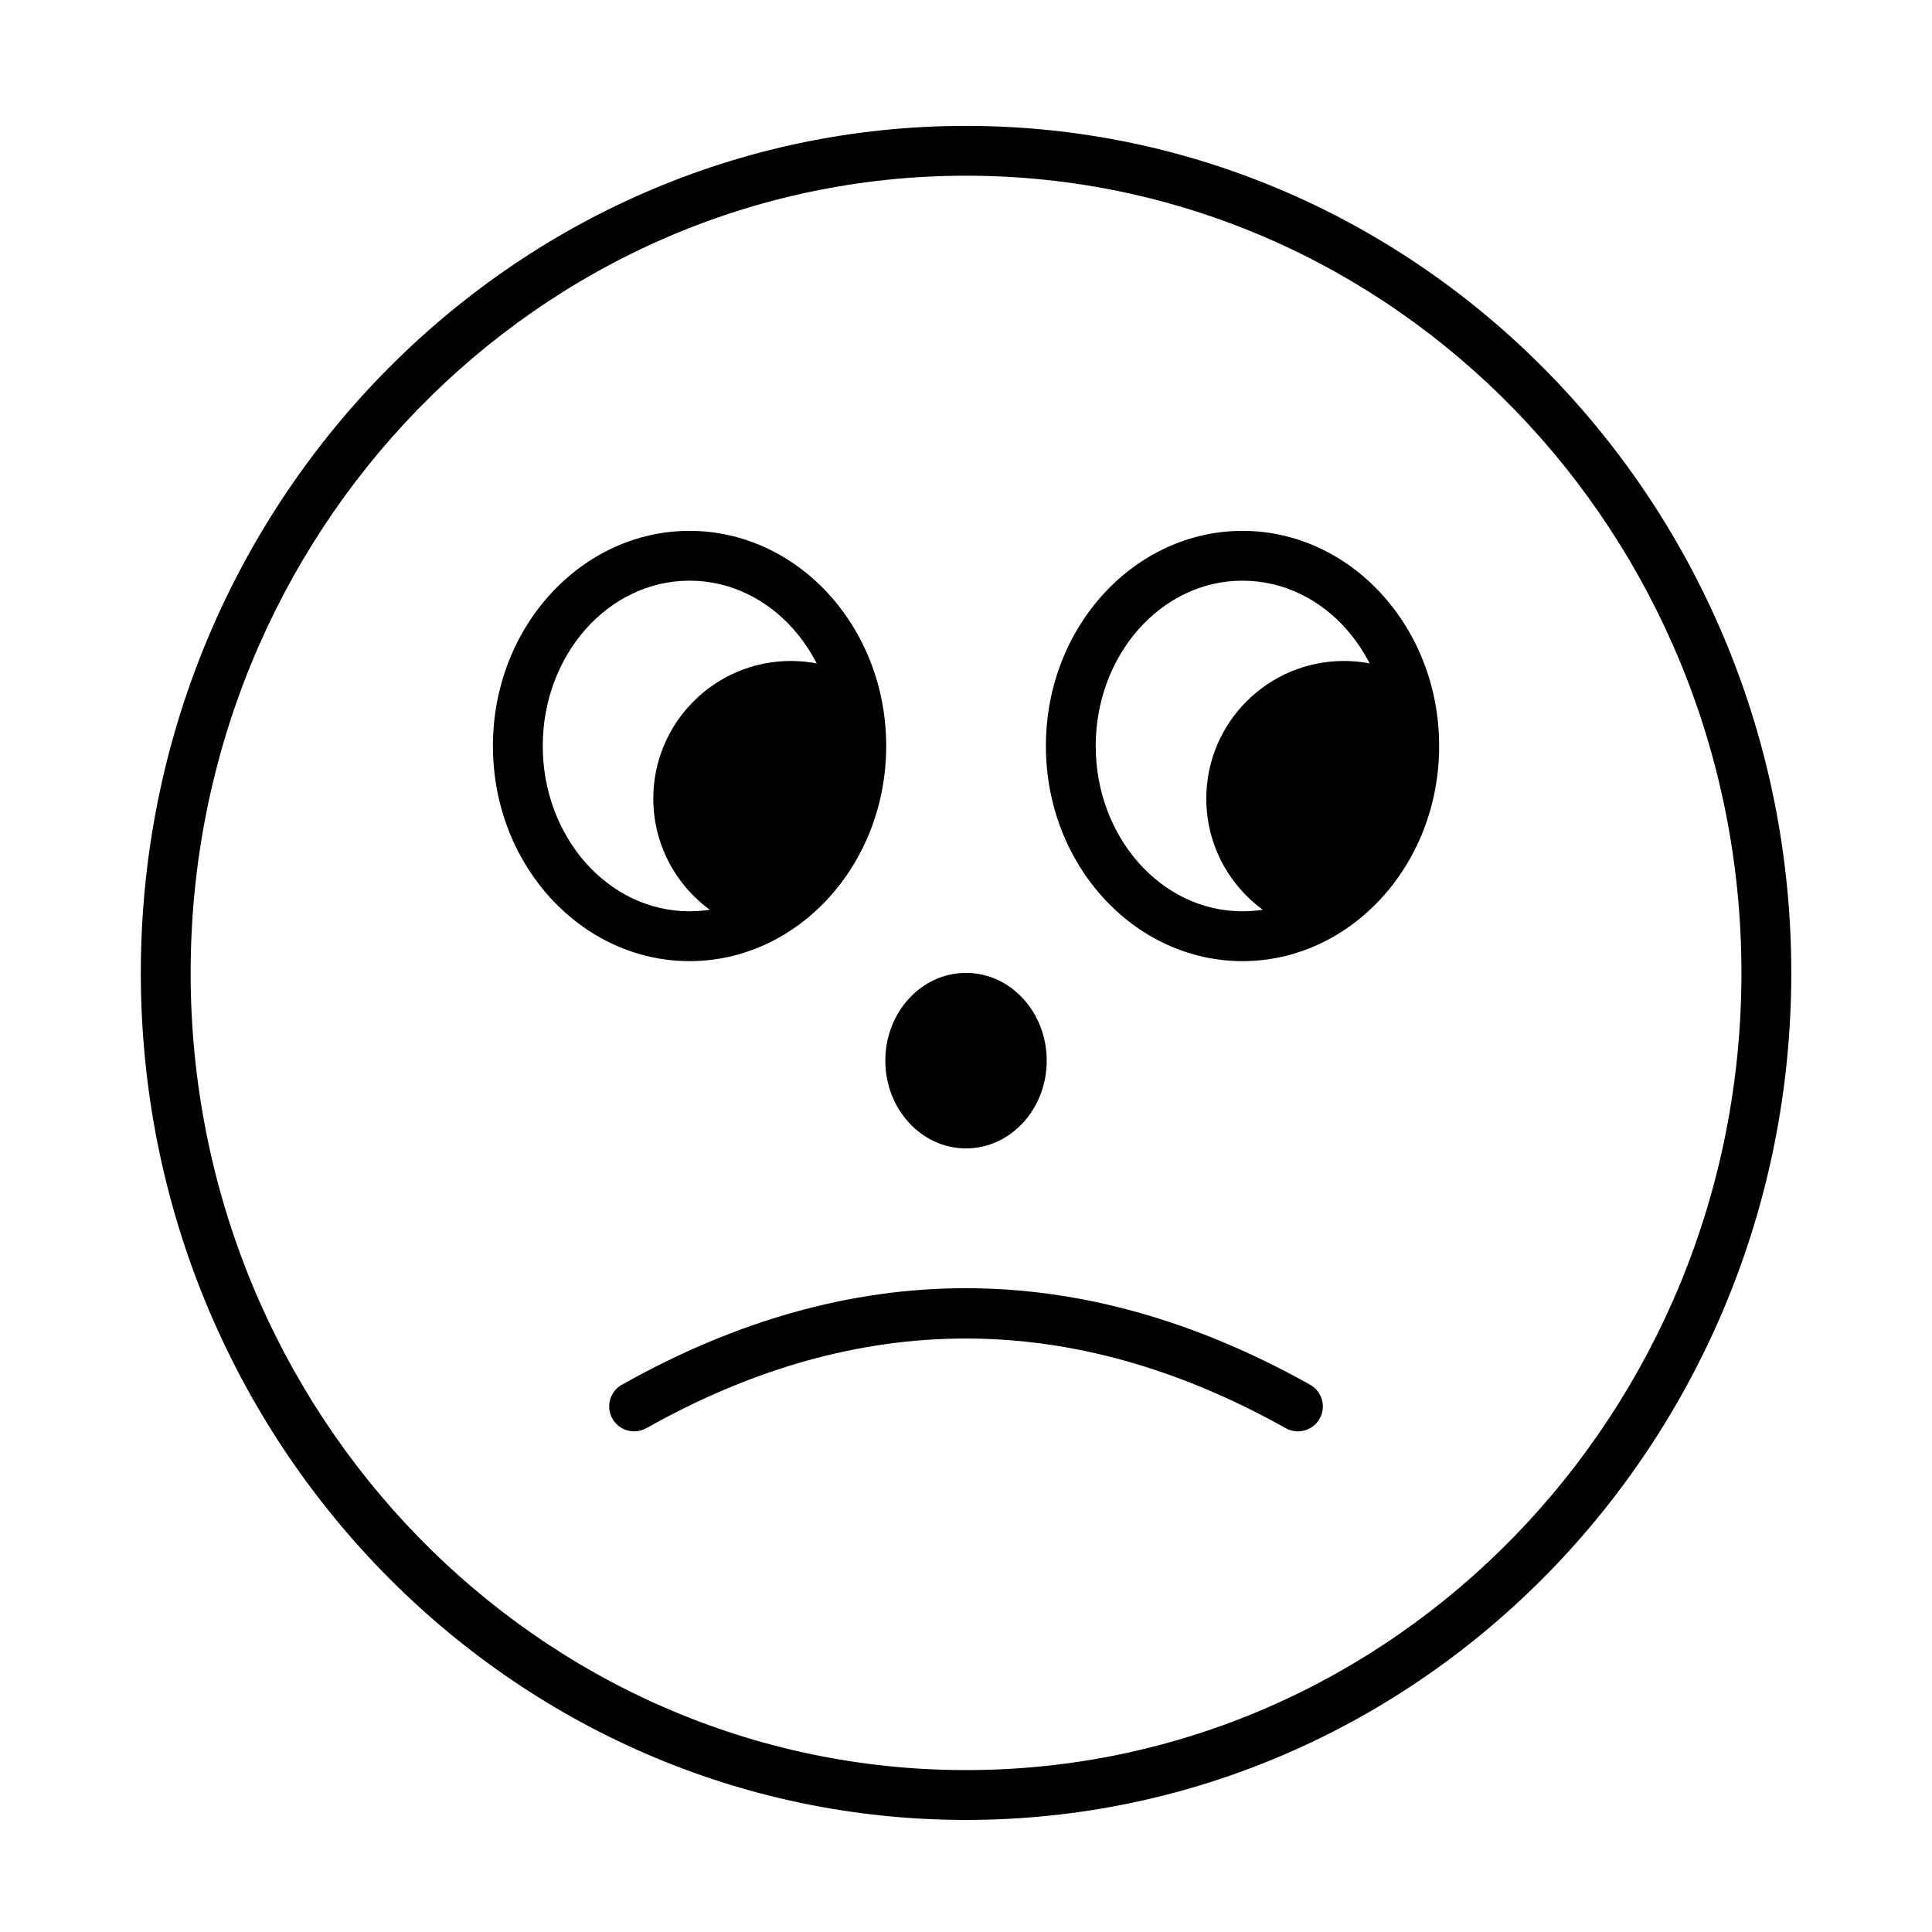 <?xml version="1.0" encoding="UTF-8"?>
<!-- Uploaded to: ICON Repo, www.svgrepo.com, Generator: ICON Repo Mixer Tools -->
<svg fill="#000000" width="800px" height="800px" version="1.1" viewBox="144 144 512 512" xmlns="http://www.w3.org/2000/svg">
 <g fill-rule="evenodd">
  <path d="m400.01 177.36c-120.65 0-218.69 100.53-218.69 224.47 0 123.93 98.043 224.47 218.69 224.47 120.66 0 218.7-100.54 218.7-224.47 0-123.94-98.043-224.47-218.7-224.47zm0 13.203c113.46 0 205.49 94.711 205.49 211.27 0 116.55-92.027 211.26-205.49 211.26-113.46 0-205.49-94.711-205.49-211.26 0-116.55 92.027-211.27 205.49-211.27zm-73.273 94.121c-28.562 0-52.105 25.371-52.105 57.016 0 31.641 23.543 57.012 52.105 57.012 28.566 0 52.113-25.371 52.113-57.012 0-31.645-23.543-57.016-52.113-57.016zm146.54 0c-28.562 0-52.105 25.371-52.105 57.016 0 31.641 23.543 57.012 52.105 57.012 28.566 0 52.113-25.371 52.113-57.012 0-31.645-23.543-57.016-52.113-57.016zm-146.54 13.203c21.668 0 38.906 19.809 38.906 43.812 0 24-17.238 43.805-38.906 43.805-21.664 0-38.902-19.809-38.902-43.805 0-24.004 17.238-43.812 38.902-43.812zm146.54 0c21.668 0 38.902 19.809 38.902 43.812 0 24-17.234 43.805-38.902 43.805-21.664 0-38.902-19.809-38.902-43.805 0-24.004 17.238-43.812 38.902-43.812z"/>
  <path d="m315.29 522.48c56.488-31.754 112.97-31.602 169.45 0.004 3.184 1.781 7.207 0.645 8.988-2.535 1.781-3.184 0.645-7.207-2.539-8.988-60.793-34.02-121.58-34.176-182.38 0.004-3.176 1.785-4.305 5.816-2.519 8.992 1.785 3.176 5.816 4.305 8.992 2.519z"/>
  <path d="m421.39 425.08c0 12.844-9.574 23.258-21.387 23.258-11.809 0-21.383-10.414-21.383-23.258s9.574-23.254 21.383-23.254c11.812 0 21.387 10.41 21.387 23.254"/>
  <path d="m484.74 388.7c-12.438-5.812-21.059-18.438-21.059-33.062 0-20.133 16.34-36.473 36.469-36.473 5.758 0 11.203 1.336 16.047 3.715l4.211 23.27-8.801 24.652z"/>
  <path d="m337.33 388.28c-11.965-5.981-20.199-18.363-20.199-32.645 0-20.133 16.34-36.473 36.469-36.473 5.121 0 10 1.059 14.426 2.969l2.391 19.738-8.066 31.215z"/>
 </g>
</svg>